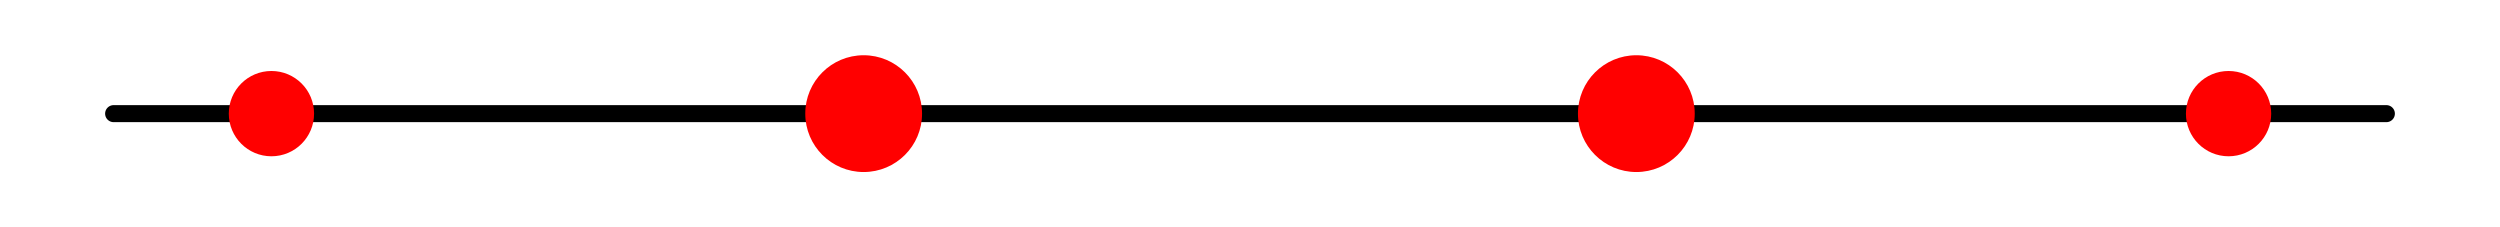 <svg width='220' height='20' xmlns='http://www.w3.org/2000/svg' xmlns:xlink='http://www.w3.org/1999/xlink'>
<line x1='10.0' y1='10.0' x2='210.0' y2='10.0' stroke='#000000' stroke-width='1.5' stroke-linecap='round' />
<circle cx='23.886' cy='10.0' r='3.753' fill='red' /><circle cx='143.998' cy='10.0' r='5.139' fill='red' /><circle cx='196.114' cy='10.0' r='3.753' fill='red' /><circle cx='76.002' cy='10.0' r='5.139' fill='red' /></svg>